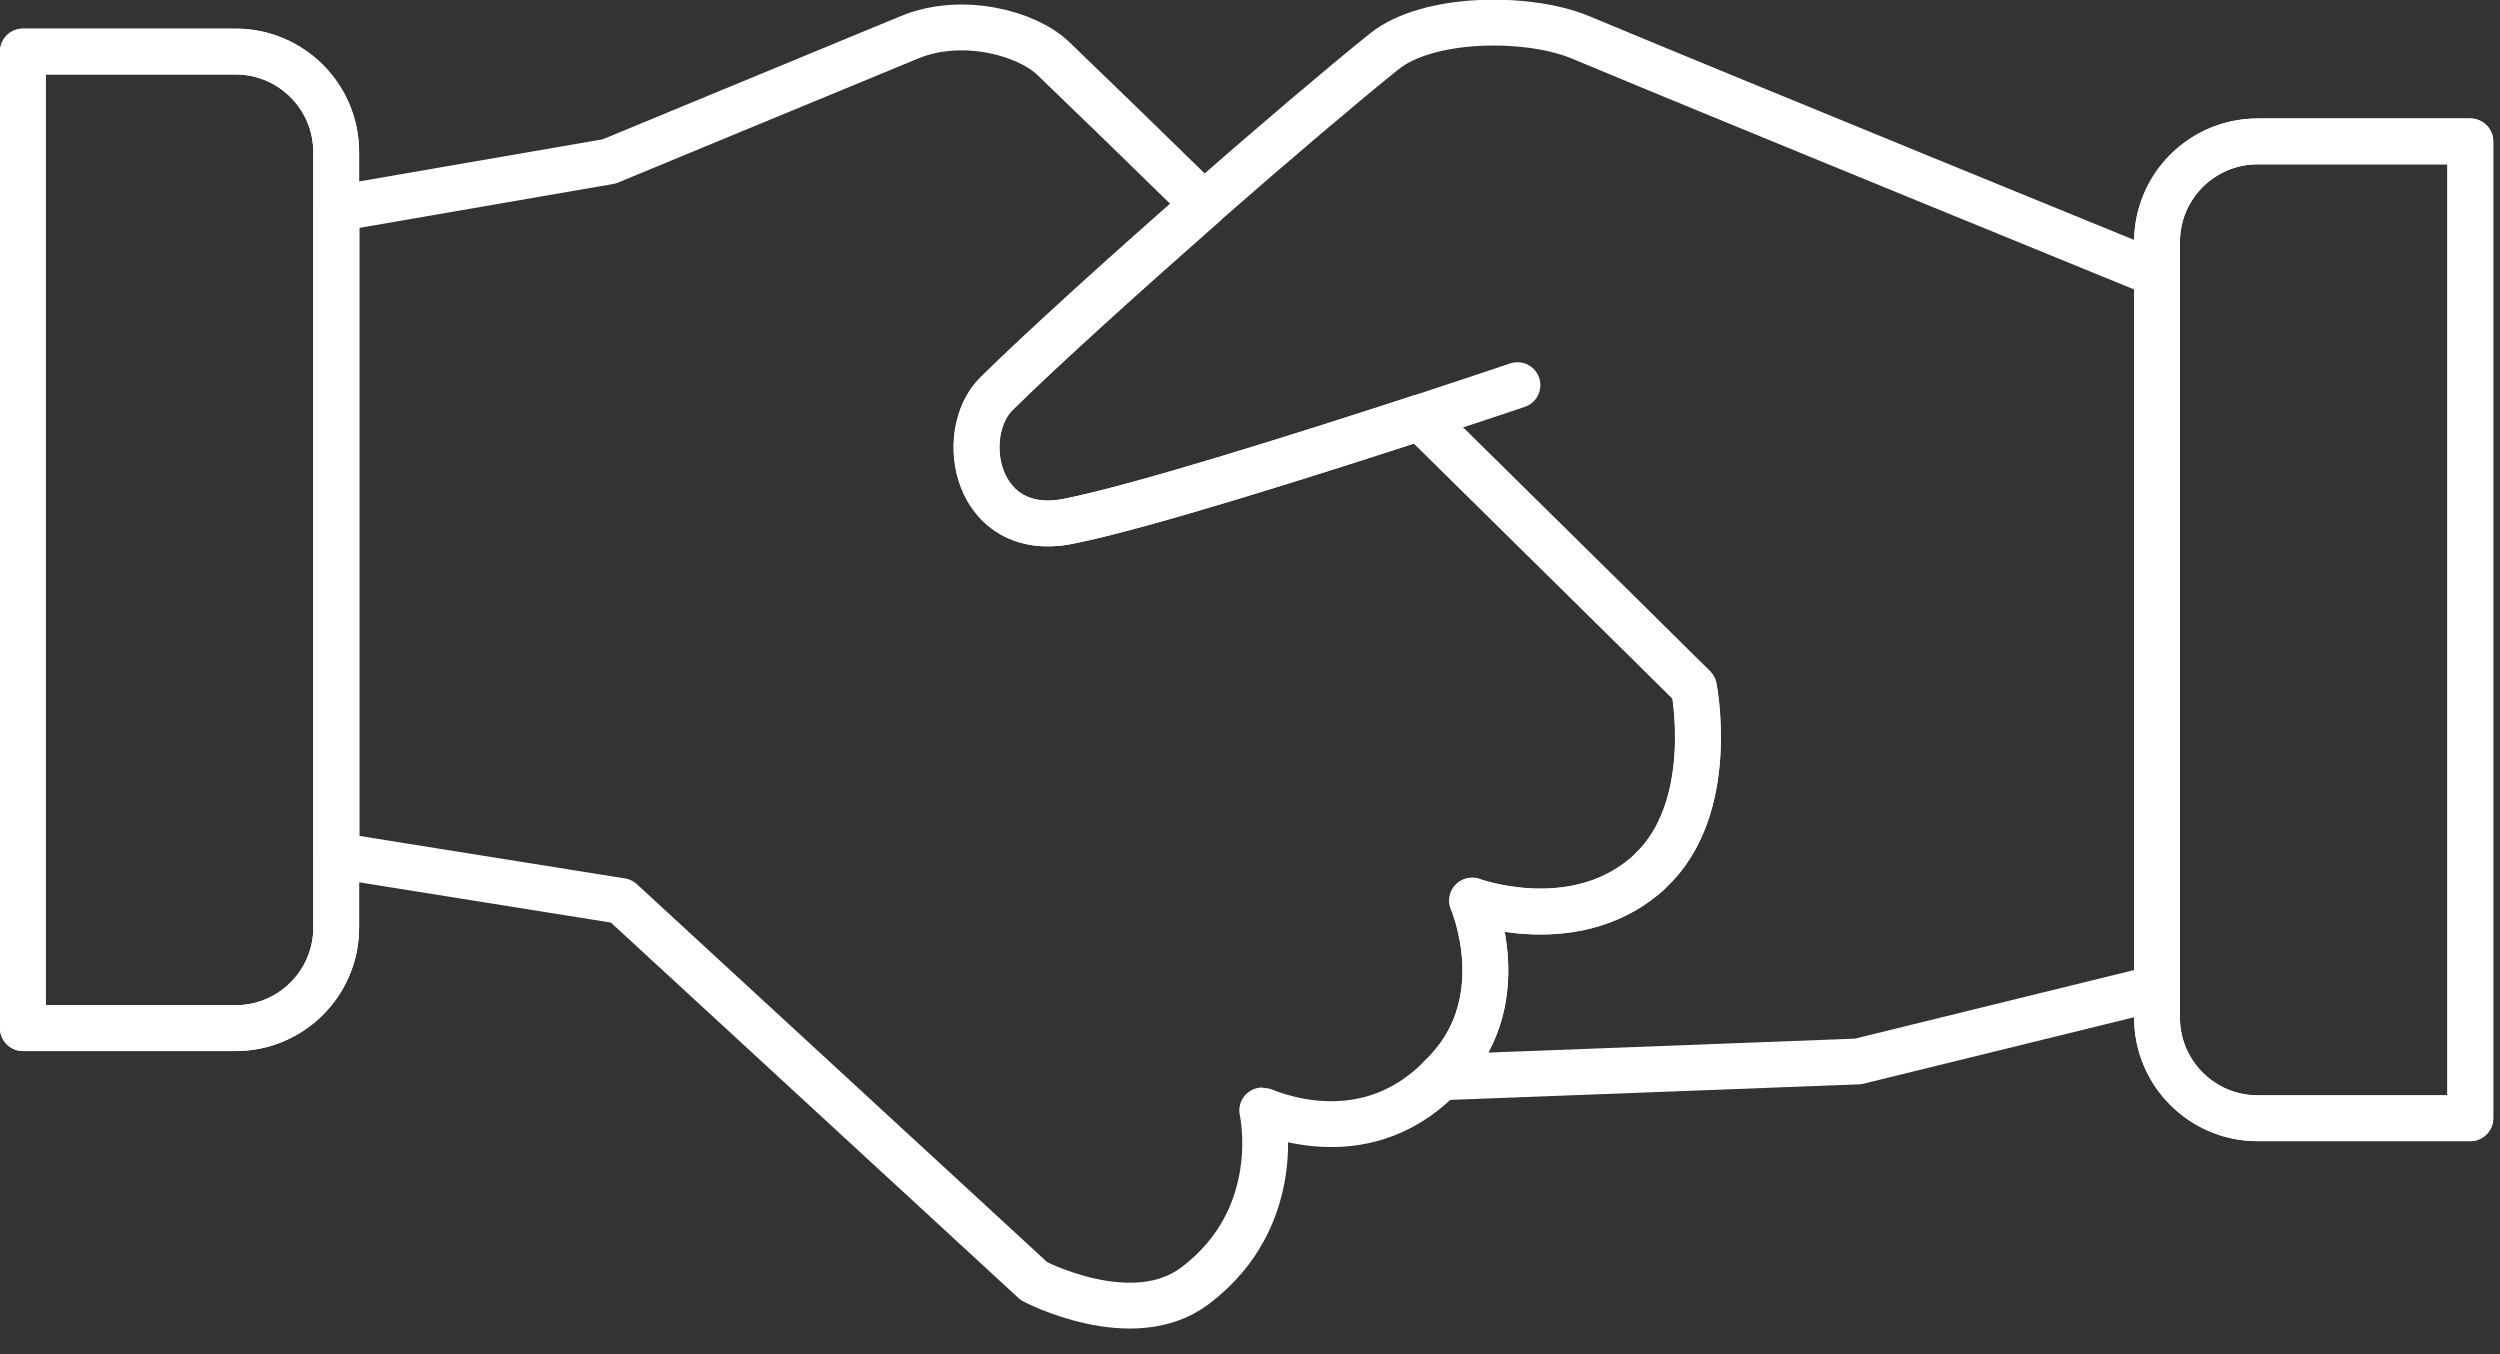 <svg width="96" height="52" viewBox="0 0 96 52" fill="none" xmlns="http://www.w3.org/2000/svg">
<rect x="0" y="0" width="96" height="52" fill="#333333" stroke="none"/>
<g clip-path="url(#clip0_993_35850)">
<path d="M12.91 5.83V35.62C12.91 37.75 11.18 39.48 9.05 39.48H0.88V1.98H9.05C11.18 1.98 12.91 3.71 12.91 5.84V5.83Z" stroke="white" stroke-width="1.76" stroke-linecap="round" stroke-linejoin="round"/>
<path d="M82.83 9.29V39.08C82.83 41.21 84.56 42.94 86.69 42.94H94.86V5.43H86.69C84.56 5.43 82.83 7.16 82.83 9.29Z" stroke="white" stroke-width="1.76" stroke-linecap="round" stroke-linejoin="round"/>
<path d="M82.83 10.53V37.94L71.35 40.76L55.31 41.37C58.27 38.59 56.53 34.58 56.53 34.58C56.53 34.58 60.33 35.98 63.13 33.66C63.22 33.6 63.3 33.53 63.37 33.44C65.96 31.02 65.04 26.4 65.04 26.4C65.04 26.4 60.15 21.56 54.53 16.03C50.37 17.39 43.85 19.46 41.01 20.02C37.45 20.72 36.71 16.66 38.26 15.12C39.96 13.44 43.12 10.58 46.22 7.86C48.94 5.48 51.6 3.22 53.16 1.97C54.84 0.62 58.69 0.6 60.68 1.43C66.45 3.84 82.82 10.52 82.82 10.52L82.83 10.53Z" stroke="white" stroke-width="1.76" stroke-linecap="round" stroke-linejoin="round"/>
<path d="M58.27 14.79C58.27 14.79 56.73 15.31 54.54 16.03" stroke="white" stroke-width="1.76" stroke-linecap="round" stroke-linejoin="round"/>
<path d="M63.37 33.45C63.29 33.52 63.21 33.6 63.13 33.67C60.33 35.99 56.53 34.59 56.53 34.59C56.53 34.59 58.27 38.59 55.31 41.38C55.29 41.4 55.27 41.42 55.25 41.44C52.24 44.42 48.56 42.64 48.47 42.64C48.47 42.64 49.41 46.73 45.88 49.38C43.48 51.18 39.71 49.2 39.71 49.2L23.86 34.6L12.92 32.85V8.01L23.39 6.2C23.39 6.2 32.04 2.62 34.93 1.43C36.94 0.6 39.42 1.27 40.43 2.23C41.89 3.63 43.94 5.62 46.23 7.86C43.14 10.58 39.97 13.44 38.27 15.12C36.72 16.66 37.47 20.71 41.02 20.02C43.85 19.46 50.38 17.38 54.54 16.03C60.16 21.56 65.05 26.4 65.05 26.4C65.05 26.4 65.96 31.02 63.38 33.44L63.37 33.45Z" stroke="white" stroke-width="1.76" stroke-linecap="round" stroke-linejoin="round"/>
<path d="M12.91 5.83V35.62C12.91 37.75 11.18 39.48 9.05 39.48H0.88V1.98H9.05C11.18 1.98 12.91 3.71 12.91 5.84V5.83Z" stroke="white" stroke-width="1.76" stroke-linecap="round" stroke-linejoin="round"/>
<path d="M82.83 9.29V39.08C82.83 41.21 84.56 42.94 86.69 42.94H94.86V5.43H86.69C84.56 5.43 82.83 7.16 82.83 9.29Z" stroke="white" stroke-width="1.76" stroke-linecap="round" stroke-linejoin="round"/>
</g>
<defs>
<clipPath id="clip0_993_35850">
<rect width="95.74" height="51.01" fill="white"/>
</clipPath>
</defs>
</svg>
